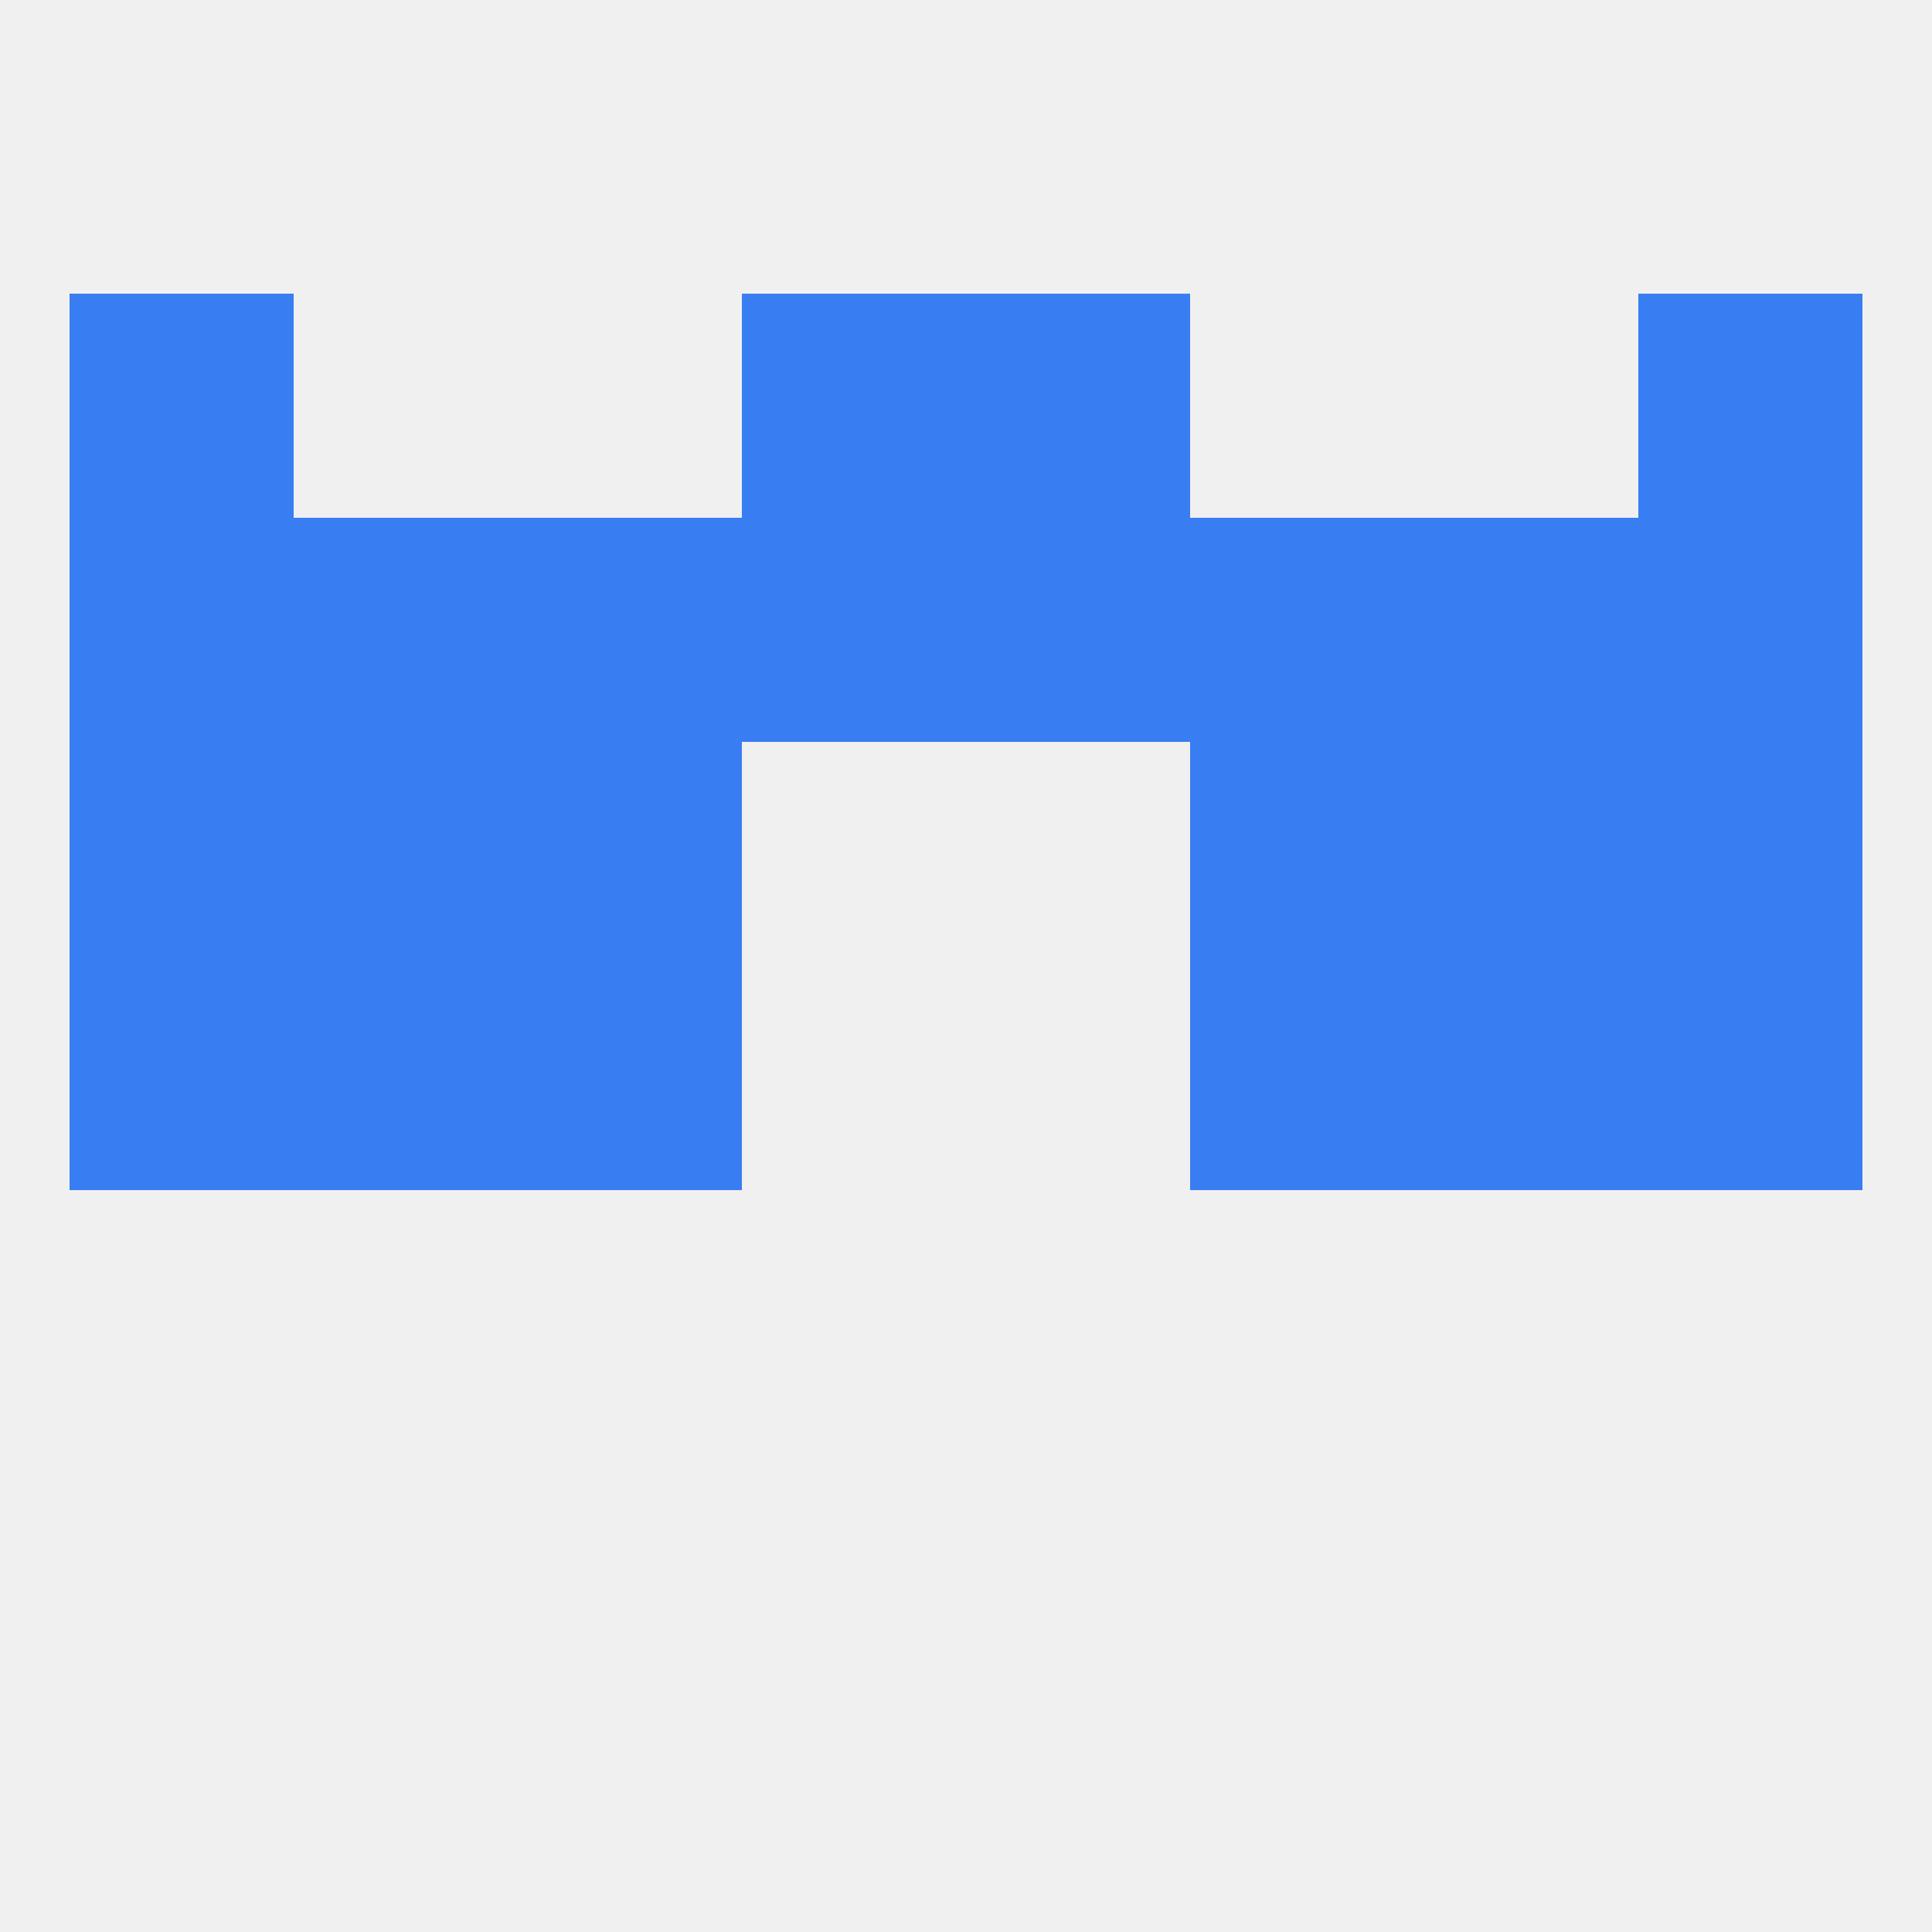 
<!--   <?xml version="1.0"?> -->
<svg version="1.1" baseprofile="full" xmlns="http://www.w3.org/2000/svg" xmlns:xlink="http://www.w3.org/1999/xlink" xmlns:ev="http://www.w3.org/2001/xml-events" width="250" height="250" viewBox="0 0 250 250" >
	<rect width="100%" height="100%" fill="rgba(240,240,240,255)"/>

	<rect x="9" y="38" width="29" height="29" fill="rgba(57,125,243,255)"/>
	<rect x="212" y="38" width="29" height="29" fill="rgba(57,125,243,255)"/>
	<rect x="96" y="38" width="29" height="29" fill="rgba(57,125,243,255)"/>
	<rect x="125" y="38" width="29" height="29" fill="rgba(57,125,243,255)"/>
	<rect x="9" y="125" width="29" height="29" fill="rgba(57,125,243,255)"/>
	<rect x="212" y="125" width="29" height="29" fill="rgba(57,125,243,255)"/>
	<rect x="67" y="125" width="29" height="29" fill="rgba(57,125,243,255)"/>
	<rect x="154" y="125" width="29" height="29" fill="rgba(57,125,243,255)"/>
	<rect x="38" y="125" width="29" height="29" fill="rgba(57,125,243,255)"/>
	<rect x="183" y="125" width="29" height="29" fill="rgba(57,125,243,255)"/>
	<rect x="9" y="96" width="29" height="29" fill="rgba(57,125,243,255)"/>
	<rect x="212" y="96" width="29" height="29" fill="rgba(57,125,243,255)"/>
	<rect x="38" y="96" width="29" height="29" fill="rgba(57,125,243,255)"/>
	<rect x="183" y="96" width="29" height="29" fill="rgba(57,125,243,255)"/>
	<rect x="67" y="96" width="29" height="29" fill="rgba(57,125,243,255)"/>
	<rect x="154" y="96" width="29" height="29" fill="rgba(57,125,243,255)"/>
	<rect x="38" y="67" width="29" height="29" fill="rgba(57,125,243,255)"/>
	<rect x="183" y="67" width="29" height="29" fill="rgba(57,125,243,255)"/>
	<rect x="96" y="67" width="29" height="29" fill="rgba(57,125,243,255)"/>
	<rect x="154" y="67" width="29" height="29" fill="rgba(57,125,243,255)"/>
	<rect x="9" y="67" width="29" height="29" fill="rgba(57,125,243,255)"/>
	<rect x="212" y="67" width="29" height="29" fill="rgba(57,125,243,255)"/>
	<rect x="125" y="67" width="29" height="29" fill="rgba(57,125,243,255)"/>
	<rect x="67" y="67" width="29" height="29" fill="rgba(57,125,243,255)"/>
</svg>